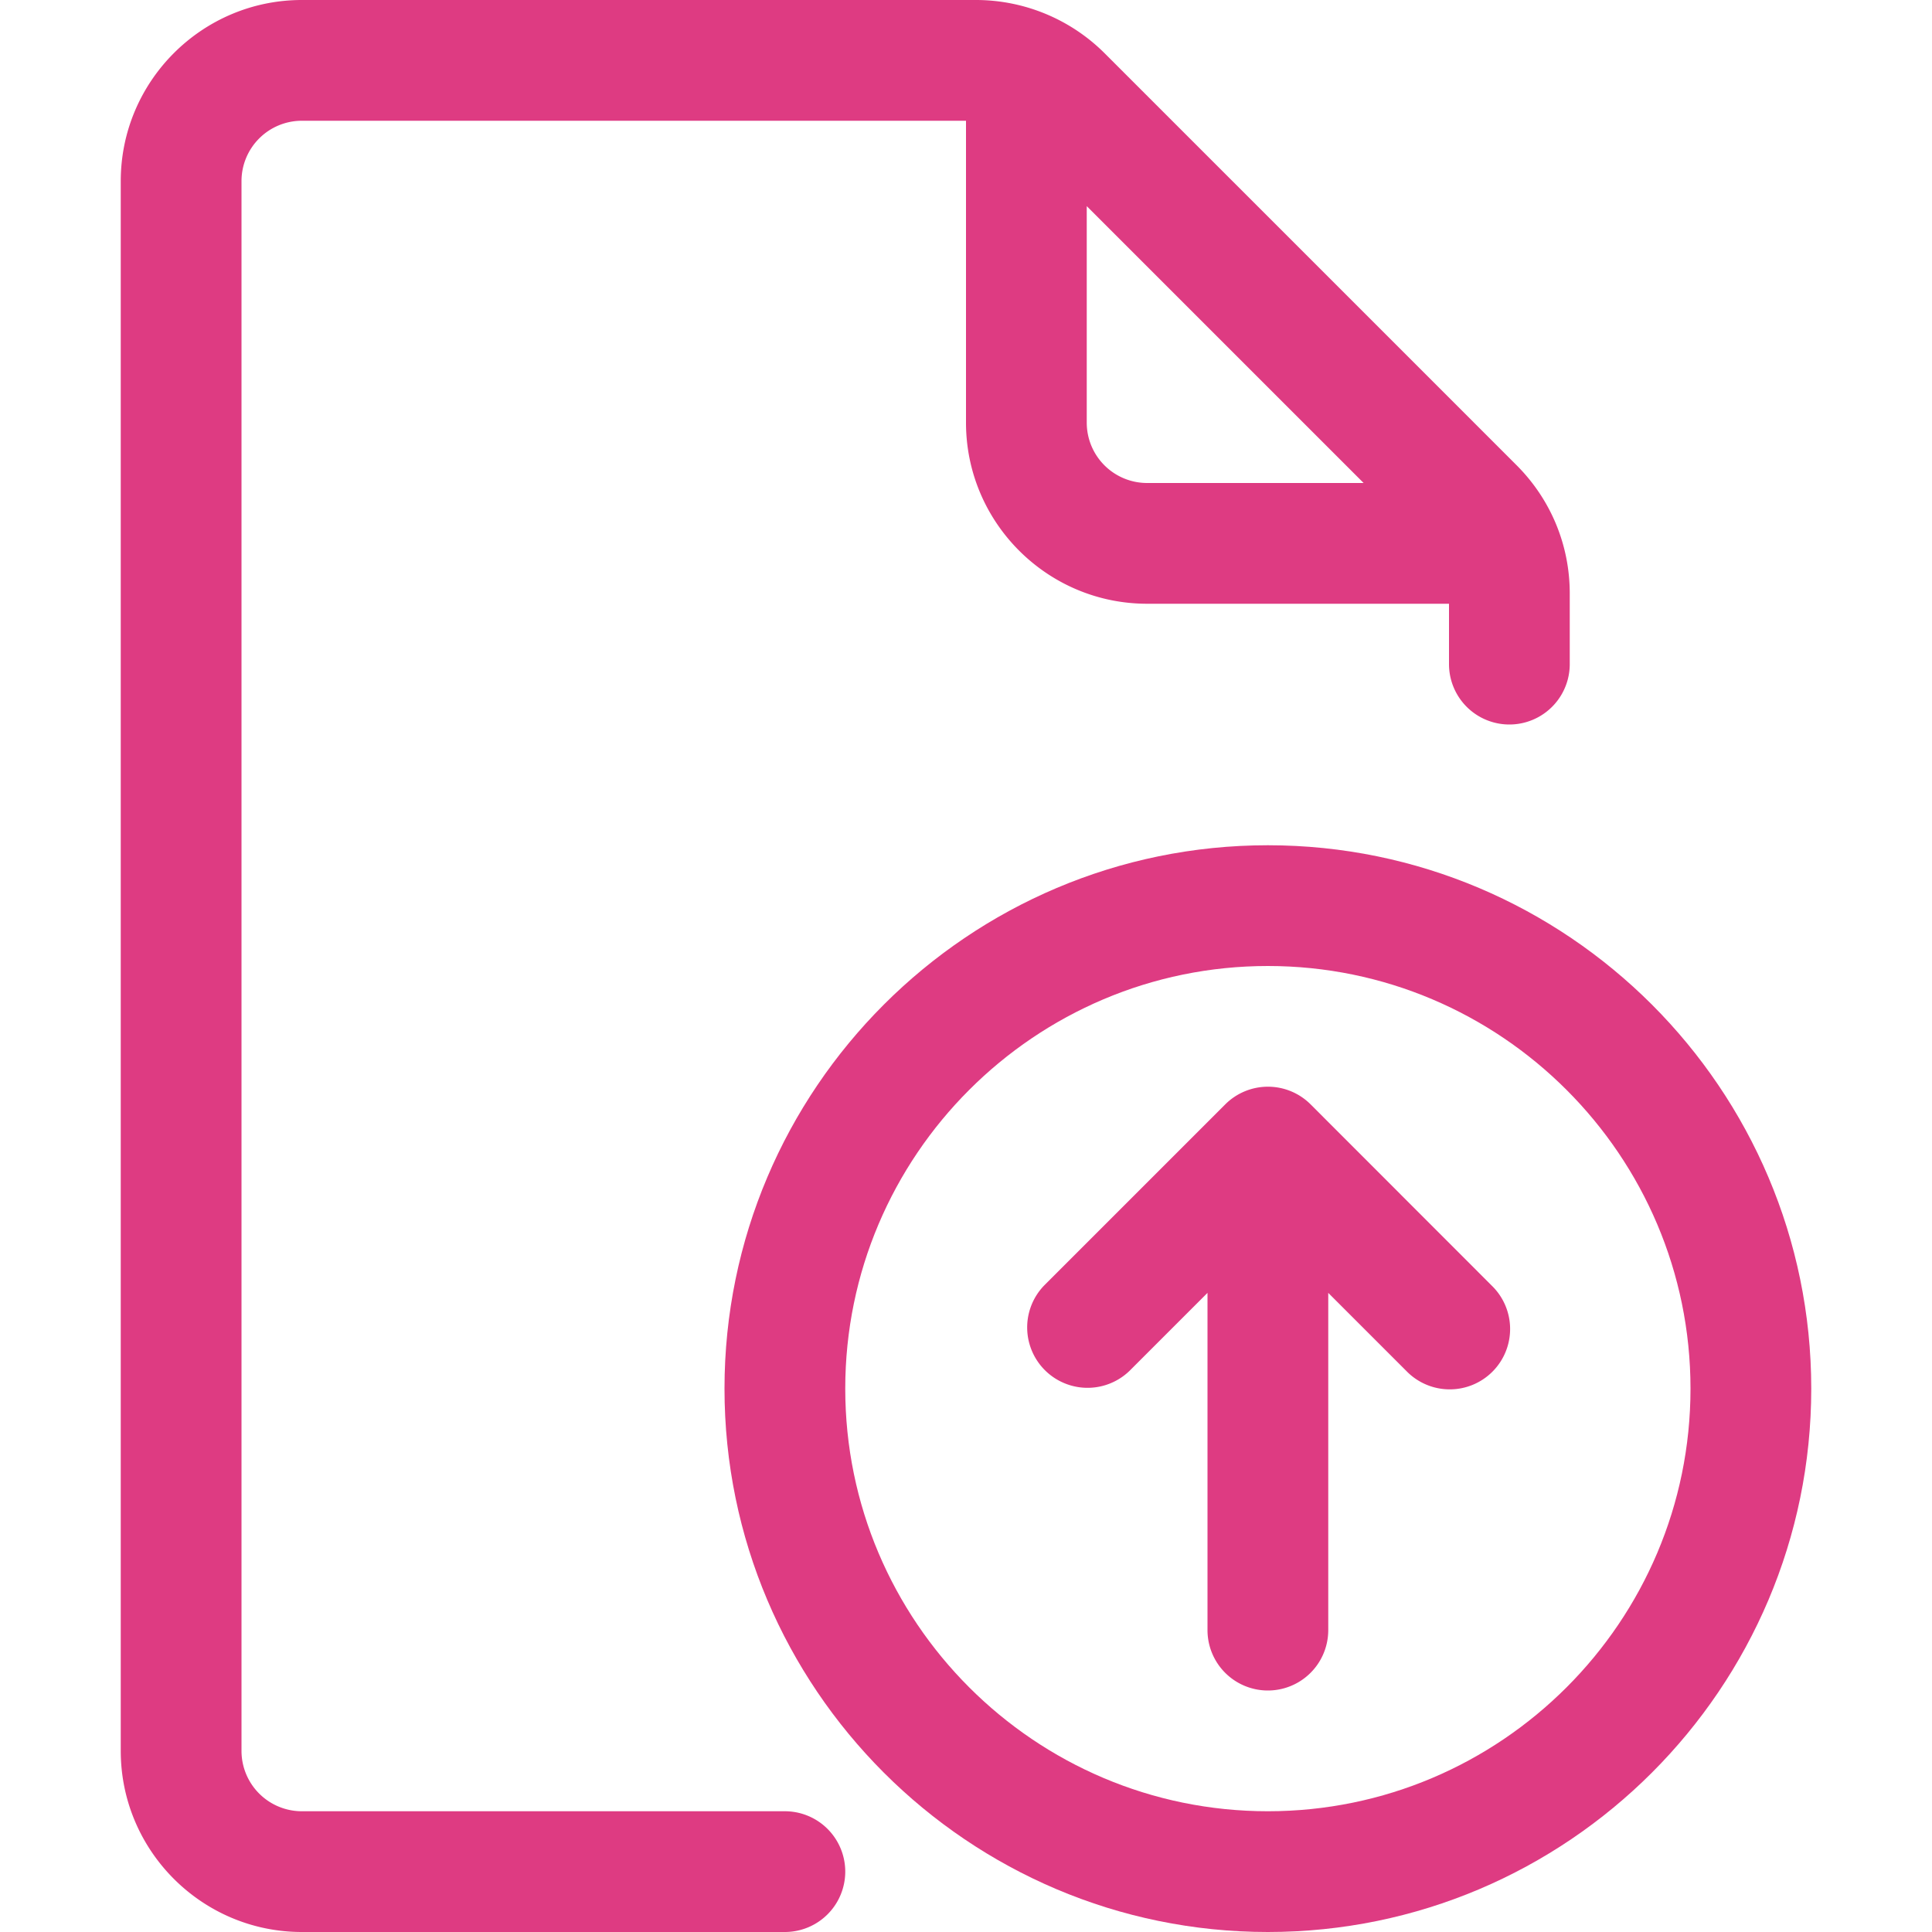 <svg xmlns="http://www.w3.org/2000/svg" version="1.1" xmlns:xlink="http://www.w3.org/1999/xlink" width="512" height="512" x="0" y="0" viewBox="0 0 16 16" style="enable-background:new 0 0 512 512" xml:space="preserve" class=""><g><path d="M6.5 15h-4a.5.5 0 0 1-.5-.5v-13a.5.5 0 0 1 .5-.5H8v2.5C8 4.327 8.673 5 9.5 5H12v.5a.5.5 0 0 0 1 0v-.585c0-.4-.156-.777-.439-1.061L9.146.439A1.51 1.51 0 0 0 8.086 0H2.5C1.673 0 1 .673 1 1.5v13c0 .827.673 1.5 1.5 1.5h4a.5.5 0 0 0 0-1zm4.793-11H9.5a.5.5 0 0 1-.5-.5V1.707z" fill="#de3b82" opacity="1" data-original="#000000" class=""></path><path d="M10.5 7C8.019 7 6 9.019 6 11.5S8.019 16 10.5 16s4.5-2.019 4.5-4.5S12.981 7 10.5 7zm0 8C8.57 15 7 13.43 7 11.5S8.57 8 10.5 8 14 9.57 14 11.5 12.43 15 10.5 15z" fill="#de3b82" opacity="1" data-original="#000000" class=""></path><path d="M10.854 9.146a.5.5 0 0 0-.707 0l-1.5 1.5a.5.5 0 0 0 .707.707l.646-.646V13.5a.5.5 0 0 0 1 0v-2.793l.646.646a.5.5 0 1 0 .708-.706z" fill="#de3b82" opacity="1" data-original="#000000" class=""></path></g></svg>